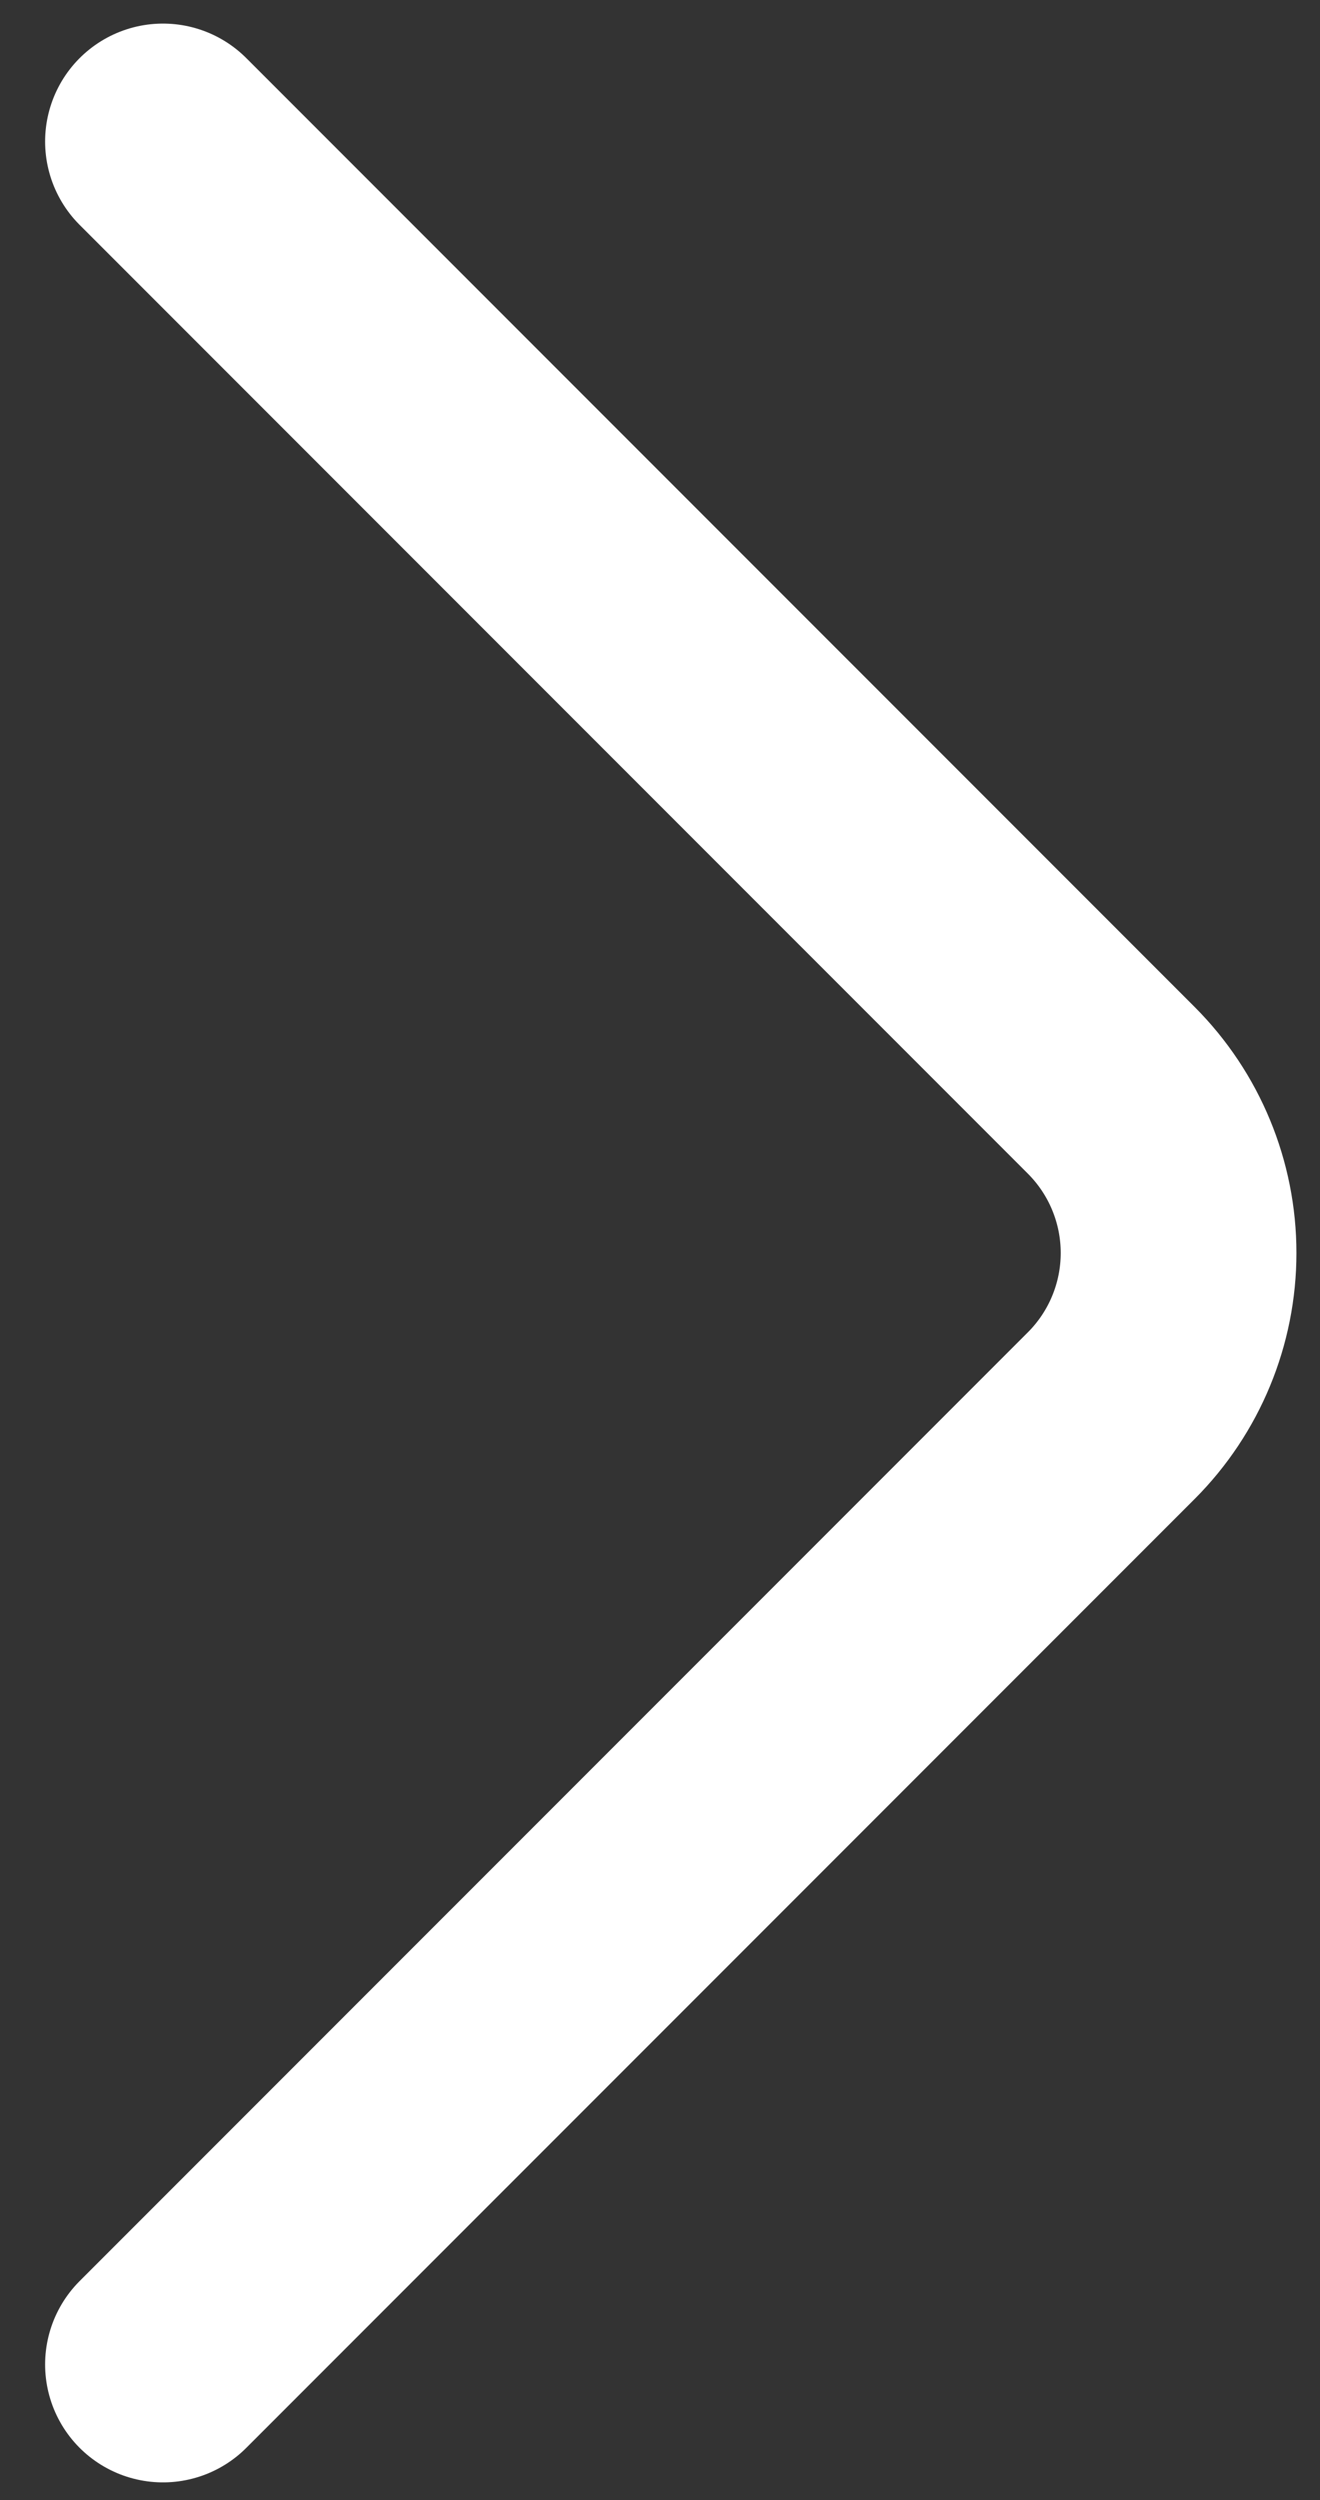 <svg width="28" height="53" viewBox="0 0 28 53" fill="none" xmlns="http://www.w3.org/2000/svg">
  <rect x="0" y="0" width="28" height="53" fill="#333333" stroke="none"/>
  <path d="M3.457 3L23.575 23.117C24.488 24.032 25 25.271 25 26.562C25 27.854 24.488 29.093 23.575 30.008L3.457 50.125" stroke="white" stroke-width="5" stroke-linecap="round" stroke-linejoin="round"/>
</svg>
